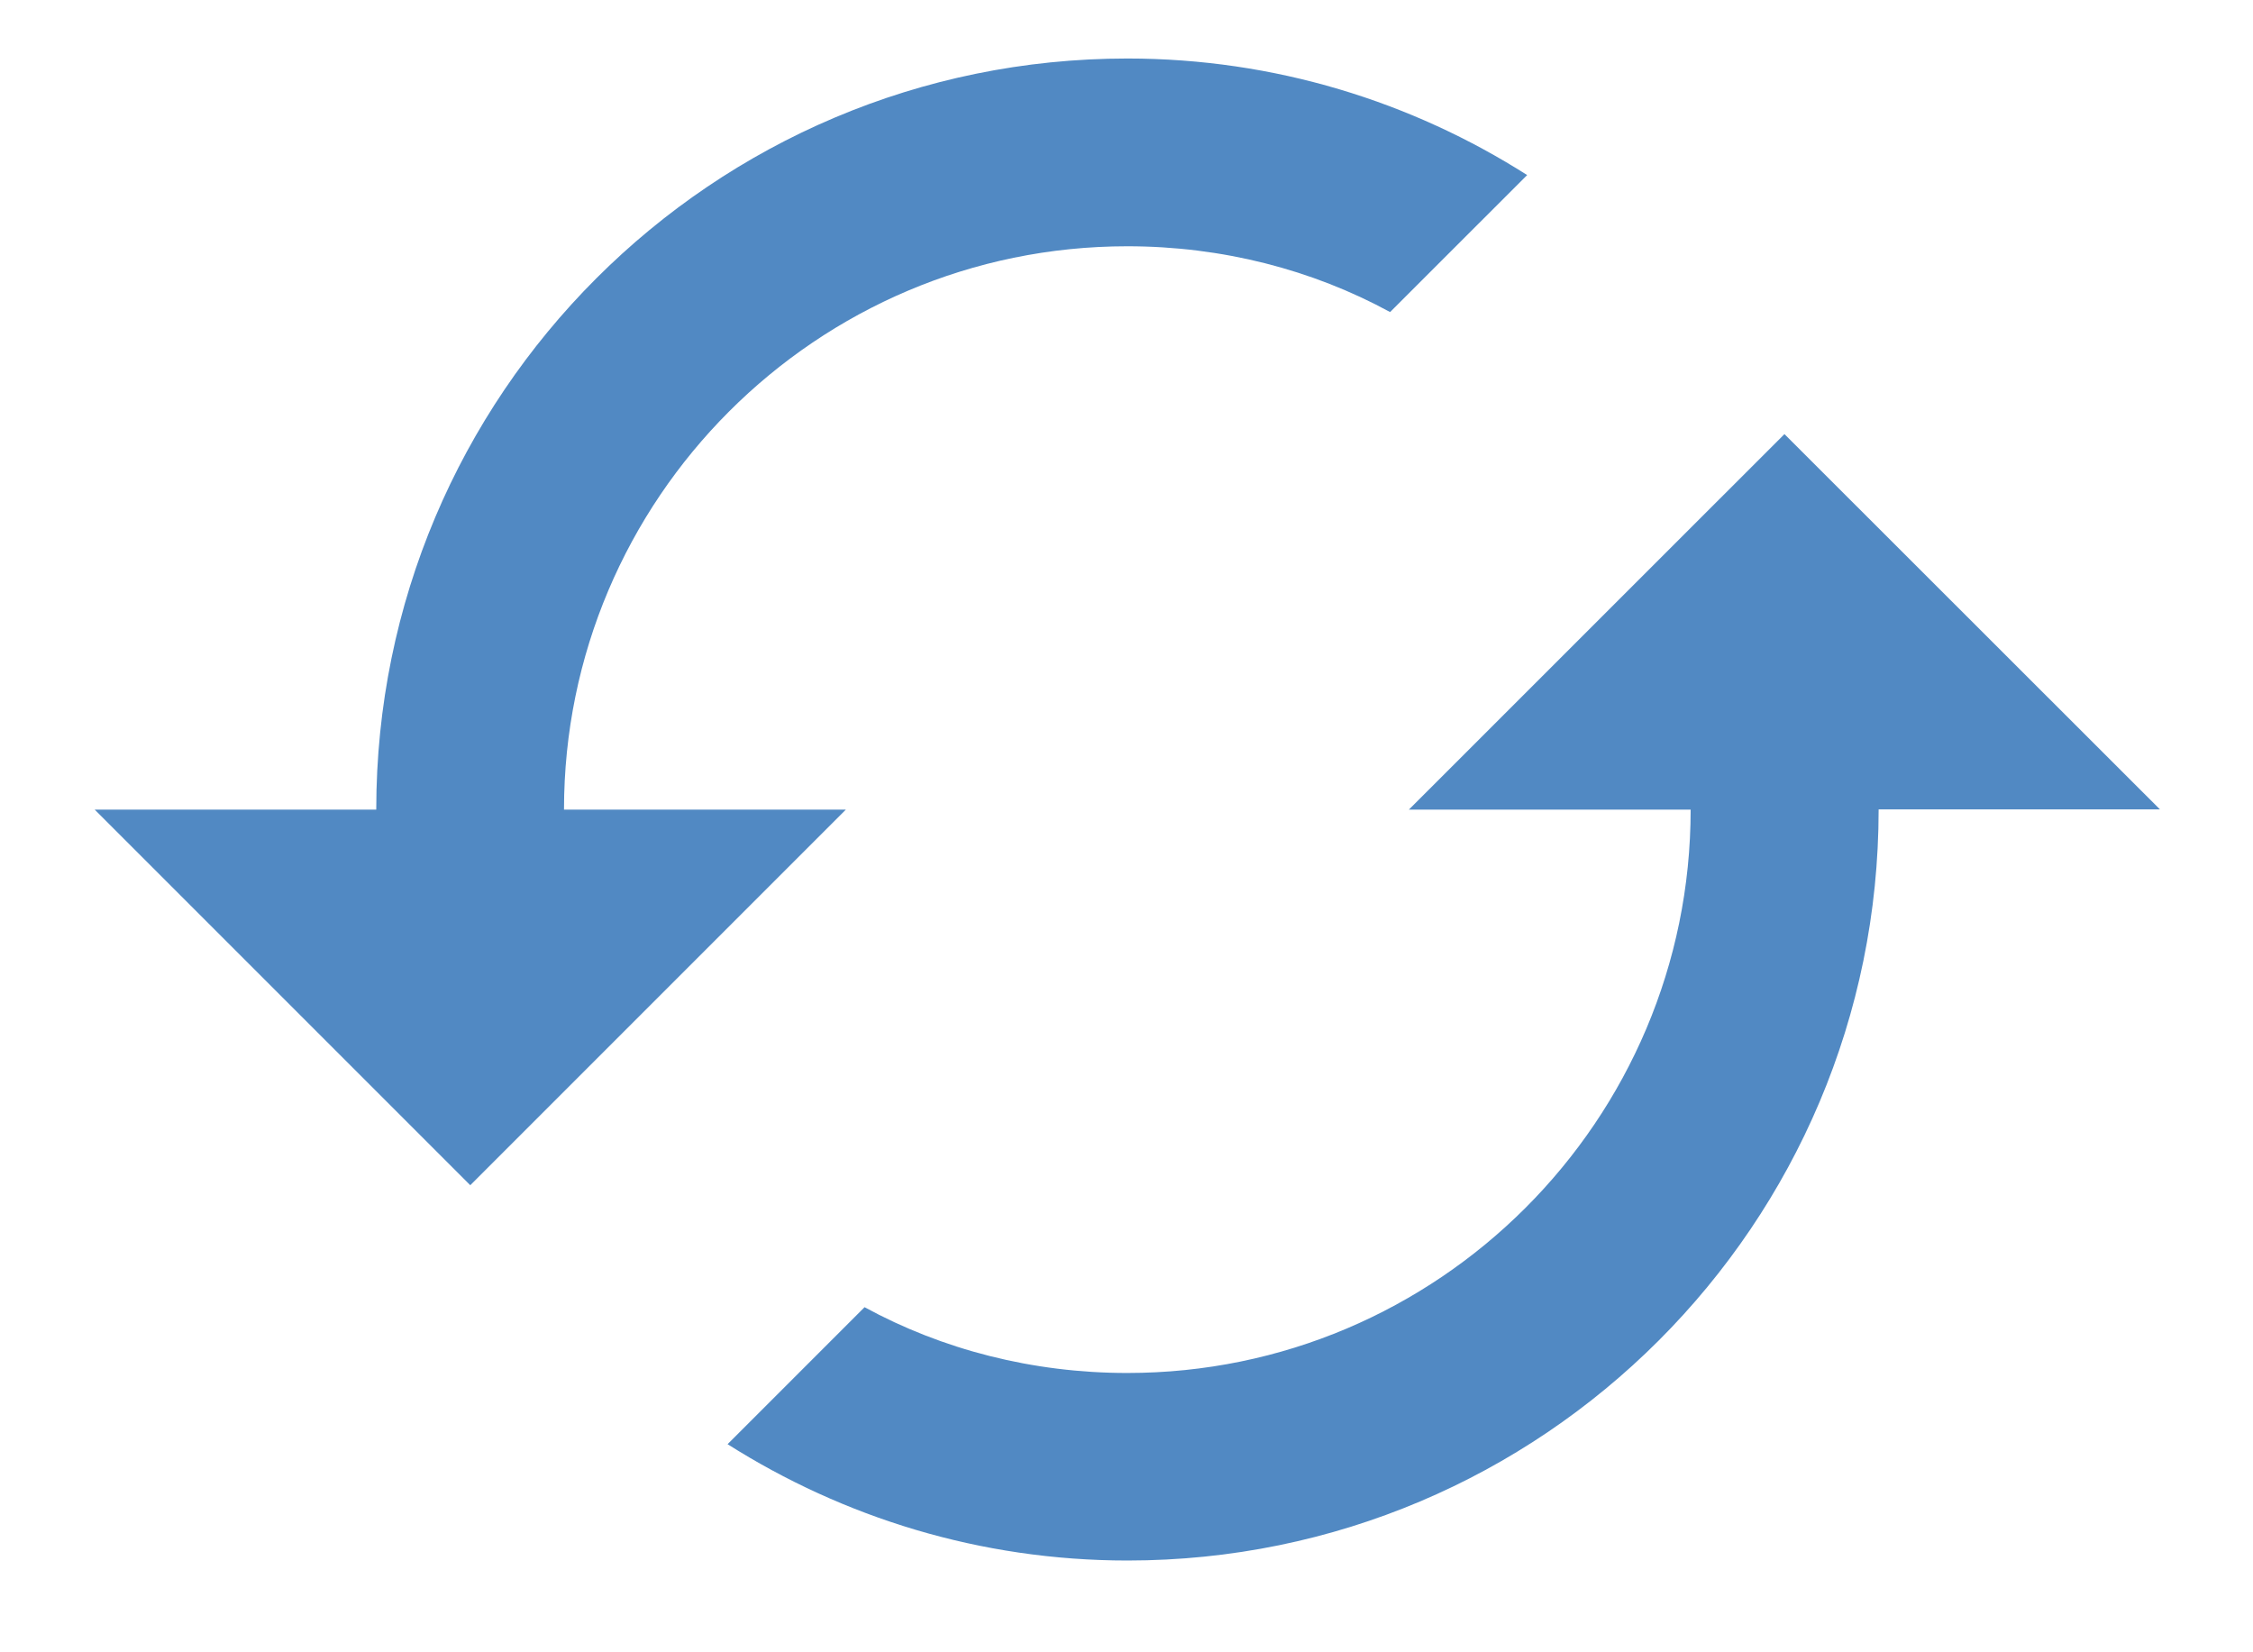 <?xml version="1.0" encoding="UTF-8" standalone="no"?>
<!-- Svg Vector Icons : http://www.onlinewebfonts.com/icon -->

<svg
   xmlns:dc="http://purl.org/dc/elements/1.1/"
   xmlns:cc="http://creativecommons.org/ns#"
   xmlns:rdf="http://www.w3.org/1999/02/22-rdf-syntax-ns#"
   xmlns:svg="http://www.w3.org/2000/svg"
   xmlns="http://www.w3.org/2000/svg"
   xmlns:sodipodi="http://sodipodi.sourceforge.net/DTD/sodipodi-0.dtd"
   xmlns:inkscape="http://www.inkscape.org/namespaces/inkscape"
   version="1.1"
   x="0px"
   y="0px"
   viewBox="0 0 30 22"
   enable-background="new 0 0 1000 1000"
   xml:space="preserve"
   id="svg8"
   sodipodi:docname="btraz.svg"
   inkscape:version="0.92.4 (5da689c313, 2019-01-14)"
   width="30"
   height="22"><defs
   id="defs12" /><sodipodi:namedview
   pagecolor="#ffffff"
   bordercolor="#666666"
   borderopacity="1"
   objecttolerance="10"
   gridtolerance="10"
   guidetolerance="10"
   inkscape:pageopacity="0"
   inkscape:pageshadow="2"
   inkscape:window-width="1920"
   inkscape:window-height="986"
   id="namedview10"
   showgrid="false"
   inkscape:zoom="7.552"
   inkscape:cx="85.903357"
   inkscape:cy="-9.6506572"
   inkscape:window-x="-11"
   inkscape:window-y="-11"
   inkscape:window-maximized="1"
   inkscape:current-layer="svg8" />
<path
   inkscape:connector-curvature="0"
   id="path4"
   d="M 5.01,10.78 H 1.261 l 5.001,5.001 5.001,-5.001 H 7.51 c 0,-4.136 3.362,-7.501 7.501,-7.501 1.263,0 2.464,0.312 3.499,0.876 L 20.335,2.331 C 18.799,1.354 16.973,0.779 15.011,0.779 c -5.525,0 -10.001,4.476 -10.001,10.001 z m 17.502,0 c 0,4.136 -3.362,7.501 -7.501,7.501 -1.263,0 -2.464,-0.312 -3.499,-0.876 l -1.824,1.824 c 1.538,0.974 3.362,1.549 5.326,1.549 5.525,0 10.001,-4.476 10.001,-10.001 h 3.746 L 23.761,5.78 18.76,10.78 Z"
   style="fill:#4682bf;fill-opacity:0.941;stroke-width:0.028" />
</svg>